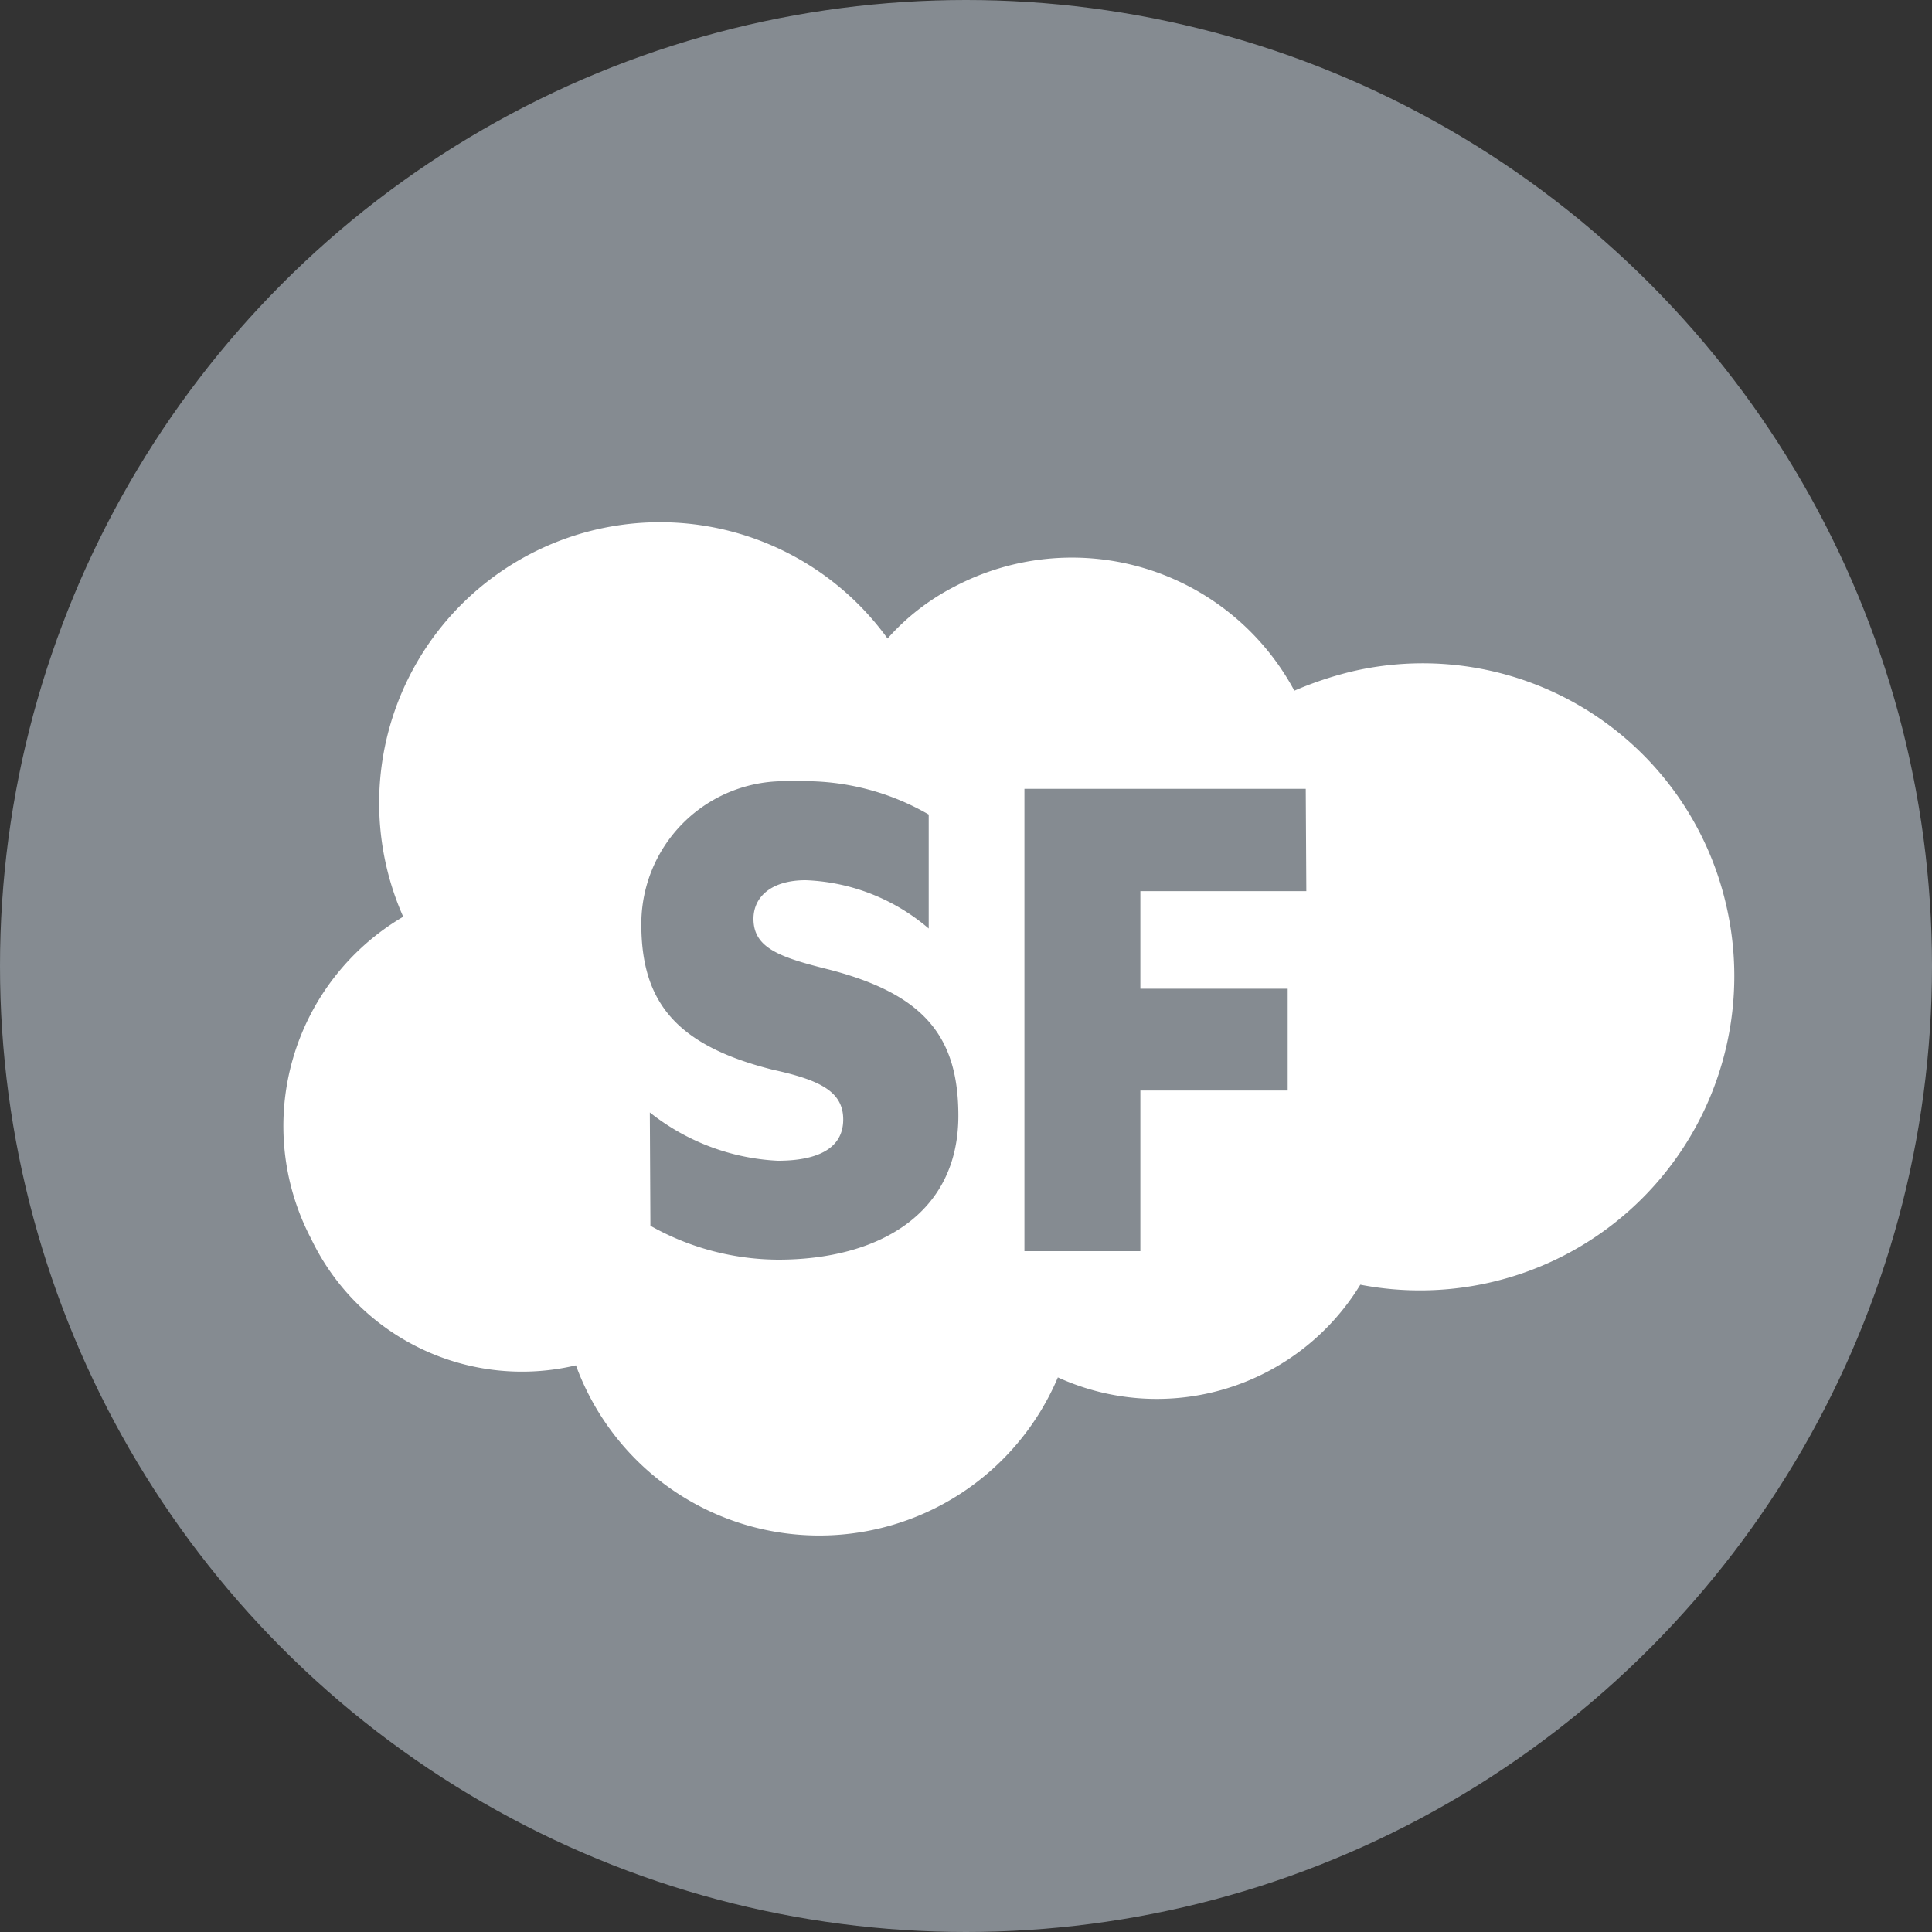 <svg xmlns="http://www.w3.org/2000/svg" width="20" height="20" viewBox="0 0 20 20">
    <rect x="0" y="0" width="20" height="20" fill="#333333" stroke="none"/>
    <g data-name="Group 4351">
        <g data-name="Group 4067">
            <g data-name="Group 3905">
                <g data-name="Group 2999">
                    <g data-name="Group 124-2">
                        <g data-name="Group 129-2">
                            <g data-name="Path 229-2">
                                <g data-name="Group 2998" transform="translate(-.096 -.138)">
                                    <circle data-name="Ellipse 460" cx="10" cy="10" r="10" transform="translate(.096 .138)" style="fill:#858b91"/>
                                </g>
                            </g>
                        </g>
                    </g>
                </g>
            </g>
        </g>
        <path data-name="Path 1395" d="M1835.56 911.284a3.223 3.223 0 0 0-3.866-2.4 3.7 3.7 0 0 0-.6.2 2.613 2.613 0 0 0-3.527-1.073 2.368 2.368 0 0 0-.684.533 2.907 2.907 0 0 0-5.014 2.88 2.513 2.513 0 0 0-.954 3.332 2.42 2.42 0 0 0 2.742 1.312 2.682 2.682 0 0 0 4.989.125 2.468 2.468 0 0 0 3.131-.96 3.254 3.254 0 0 0 3.783-3.949zm-9.808 3.69a2.716 2.716 0 0 1-1.324-.351l-.006-1.173a2.311 2.311 0 0 0 1.324.5c.377 0 .678-.107.678-.427 0-.289-.239-.408-.728-.515-1-.251-1.362-.7-1.362-1.506a1.478 1.478 0 0 1 1.494-1.481h.157a2.561 2.561 0 0 1 1.324.345v1.18a2.074 2.074 0 0 0-1.274-.5c-.351 0-.54.169-.54.4 0 .307.282.4.791.527.985.257 1.33.7 1.33 1.512-.001 1.031-.848 1.489-1.864 1.489zm5.466-3.815h-1.718v1.01h1.525v1.054h-1.525v1.663h-1.2V910.1h2.912z" transform="translate(-1817.695 -901.934)" style="fill:#fff;stroke:transparent;stroke-miterlimit:10"/>
    </g>
</svg>
